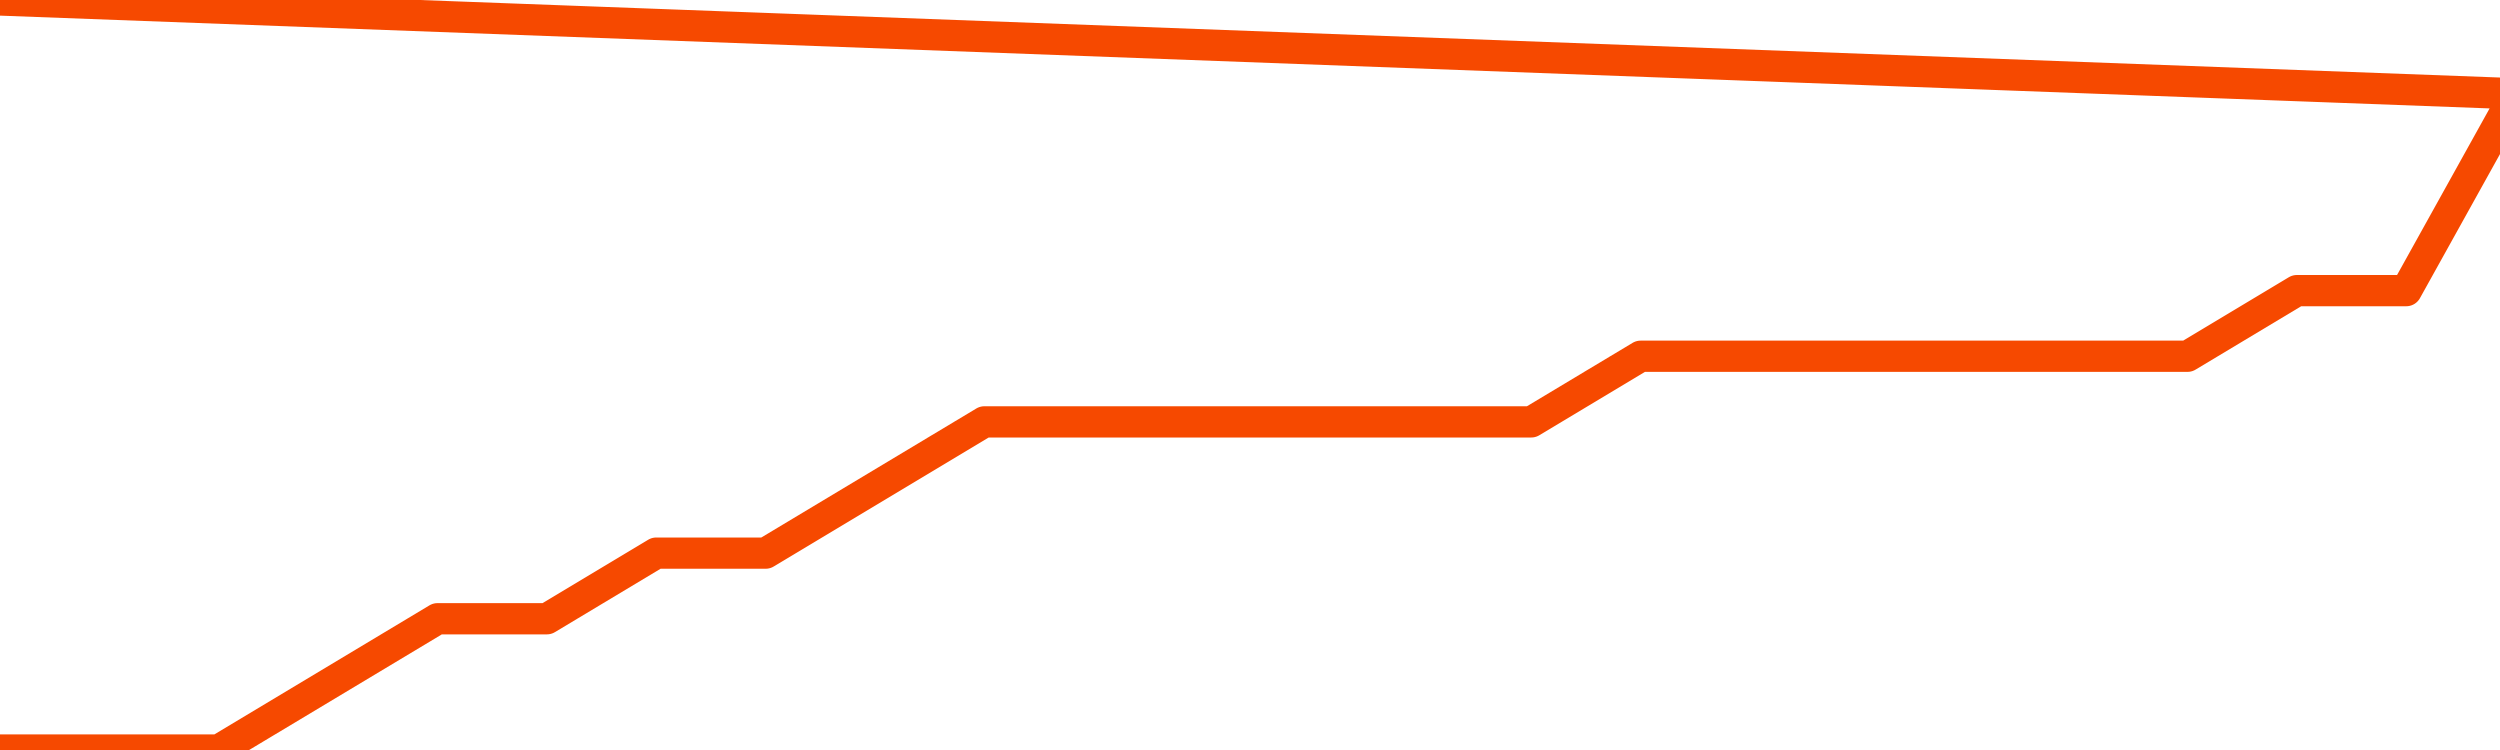       <svg
        version="1.1"
        xmlns="http://www.w3.org/2000/svg"
        width="80"
        height="24"
        viewBox="0 0 80 24">
        <path
          fill="url(#gradient)"
          fill-opacity="0.56"
          stroke="none"
          d="M 0,26 0.0,24.0 3.5,24.0 7.0,24.0 10.5,21.9 14.0,19.8 17.5,19.8 21.0,17.7 24.5,17.7 28.0,15.6 31.5,13.5 35.0,13.5 38.5,13.5 42.0,13.5 45.5,13.5 49.0,13.5 52.5,11.4 56.0,11.4 59.5,11.4 63.0,11.4 66.5,11.4 70.0,11.4 73.5,9.3 77.0,9.3 80.5,3.0 82,26 Z"
        />
        <path
          fill="none"
          stroke="#F64900"
          stroke-width="1"
          stroke-linejoin="round"
          stroke-linecap="round"
          d="M 0.0,24.0 3.5,24.0 7.0,24.0 10.5,21.9 14.0,19.8 17.5,19.8 21.0,17.7 24.5,17.7 28.0,15.6 31.5,13.5 35.0,13.5 38.5,13.5 42.0,13.5 45.5,13.5 49.0,13.5 52.5,11.4 56.0,11.4 59.5,11.4 63.0,11.4 66.5,11.4 70.0,11.4 73.5,9.3 77.0,9.3 80.5,3.0.join(' ') }"
        />
      </svg>
